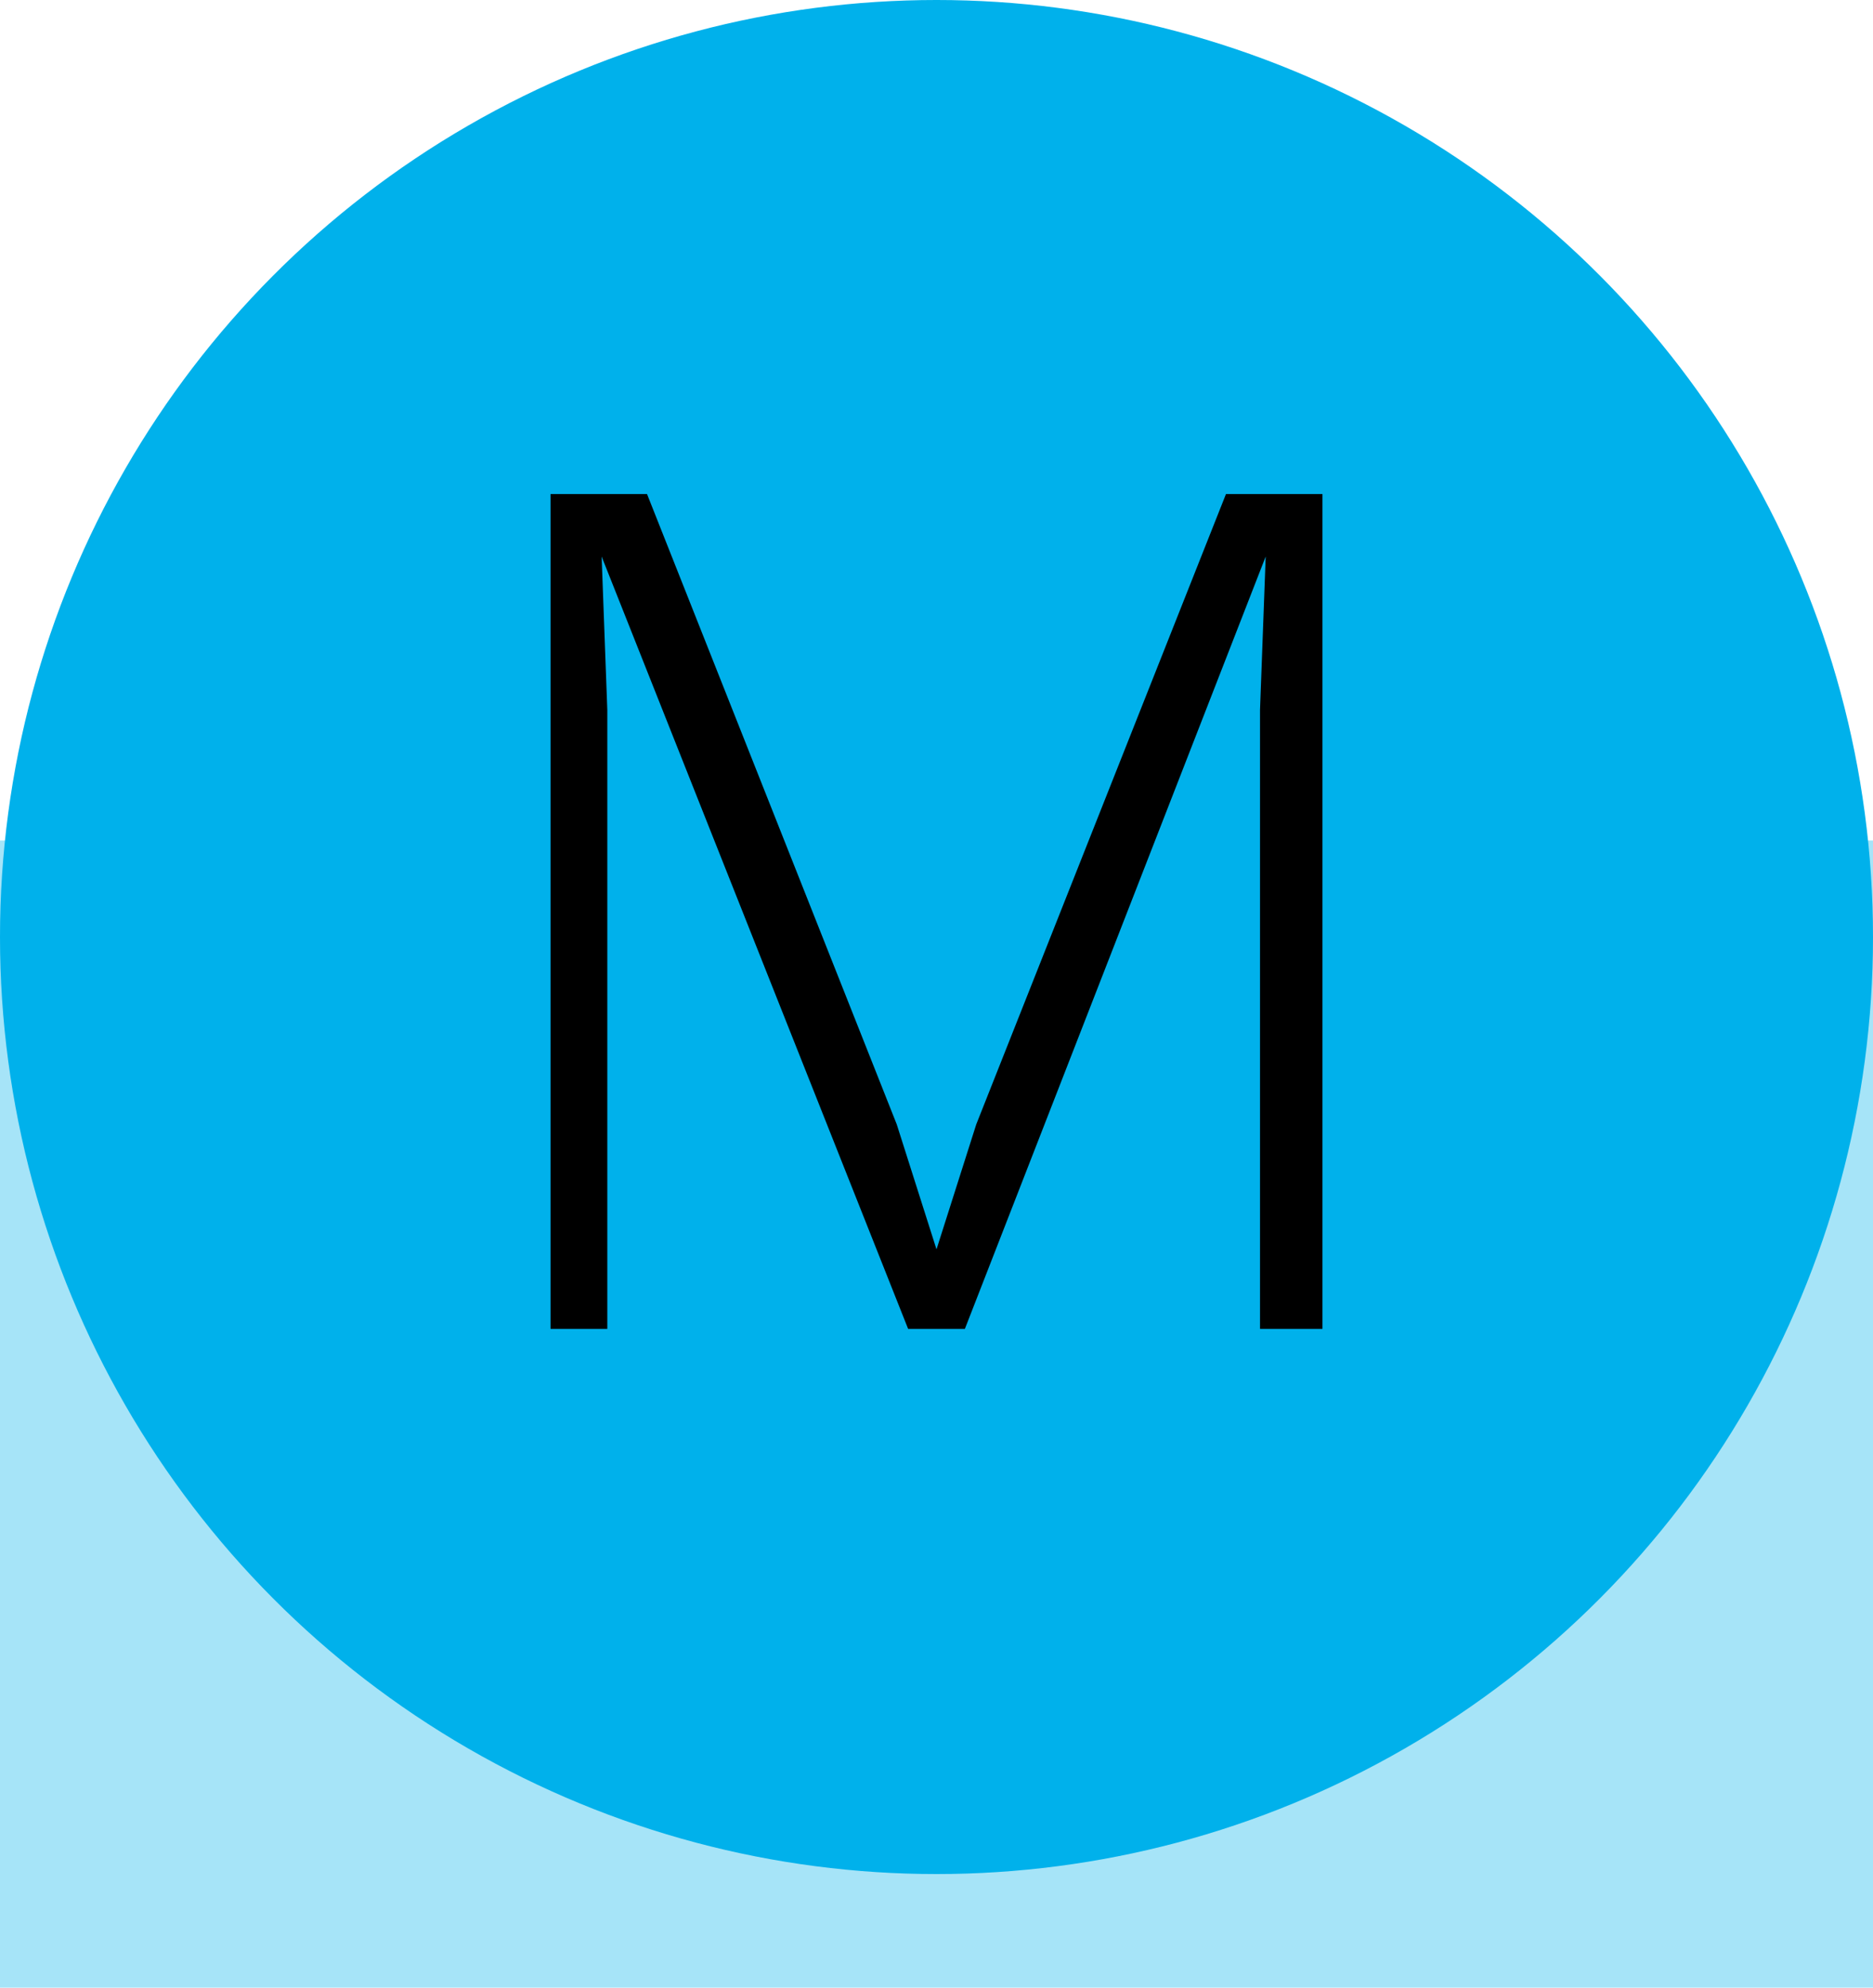<?xml version="1.0" encoding="utf-8"?>
<!-- Generator: Adobe Illustrator 24.0.3, SVG Export Plug-In . SVG Version: 6.00 Build 0)  -->
<svg version="1.1" id="Layer_1" xmlns="http://www.w3.org/2000/svg" xmlns:xlink="http://www.w3.org/1999/xlink" x="0px" y="0px"
	 viewBox="0 0 33 35" style="enable-background:new 0 0 33 35;" xml:space="preserve">
<style type="text/css">
	.st0{opacity:0.35;fill:#00B1EB;}
	.st1{fill-rule:evenodd;clip-rule:evenodd;fill:#00B1EB;}
</style>
<g>
	<rect y="14.8" class="st0" width="33" height="21.1"/>
	<g>
		<circle class="st1" cx="16.5" cy="16.5" r="16.5"/>
		<g>
			<path d="M23.3,23.4h-1.1V12.5l0.1-2.7h0L17,23.4h-1L10.6,9.8h0l0.1,2.7v10.9H9.7V8.7h1.7l4.4,11.1l0.7,2.2h0l0.7-2.2l4.4-11.1
				h1.7V23.4z"/>
		</g>
	</g>
</g>
</svg>
